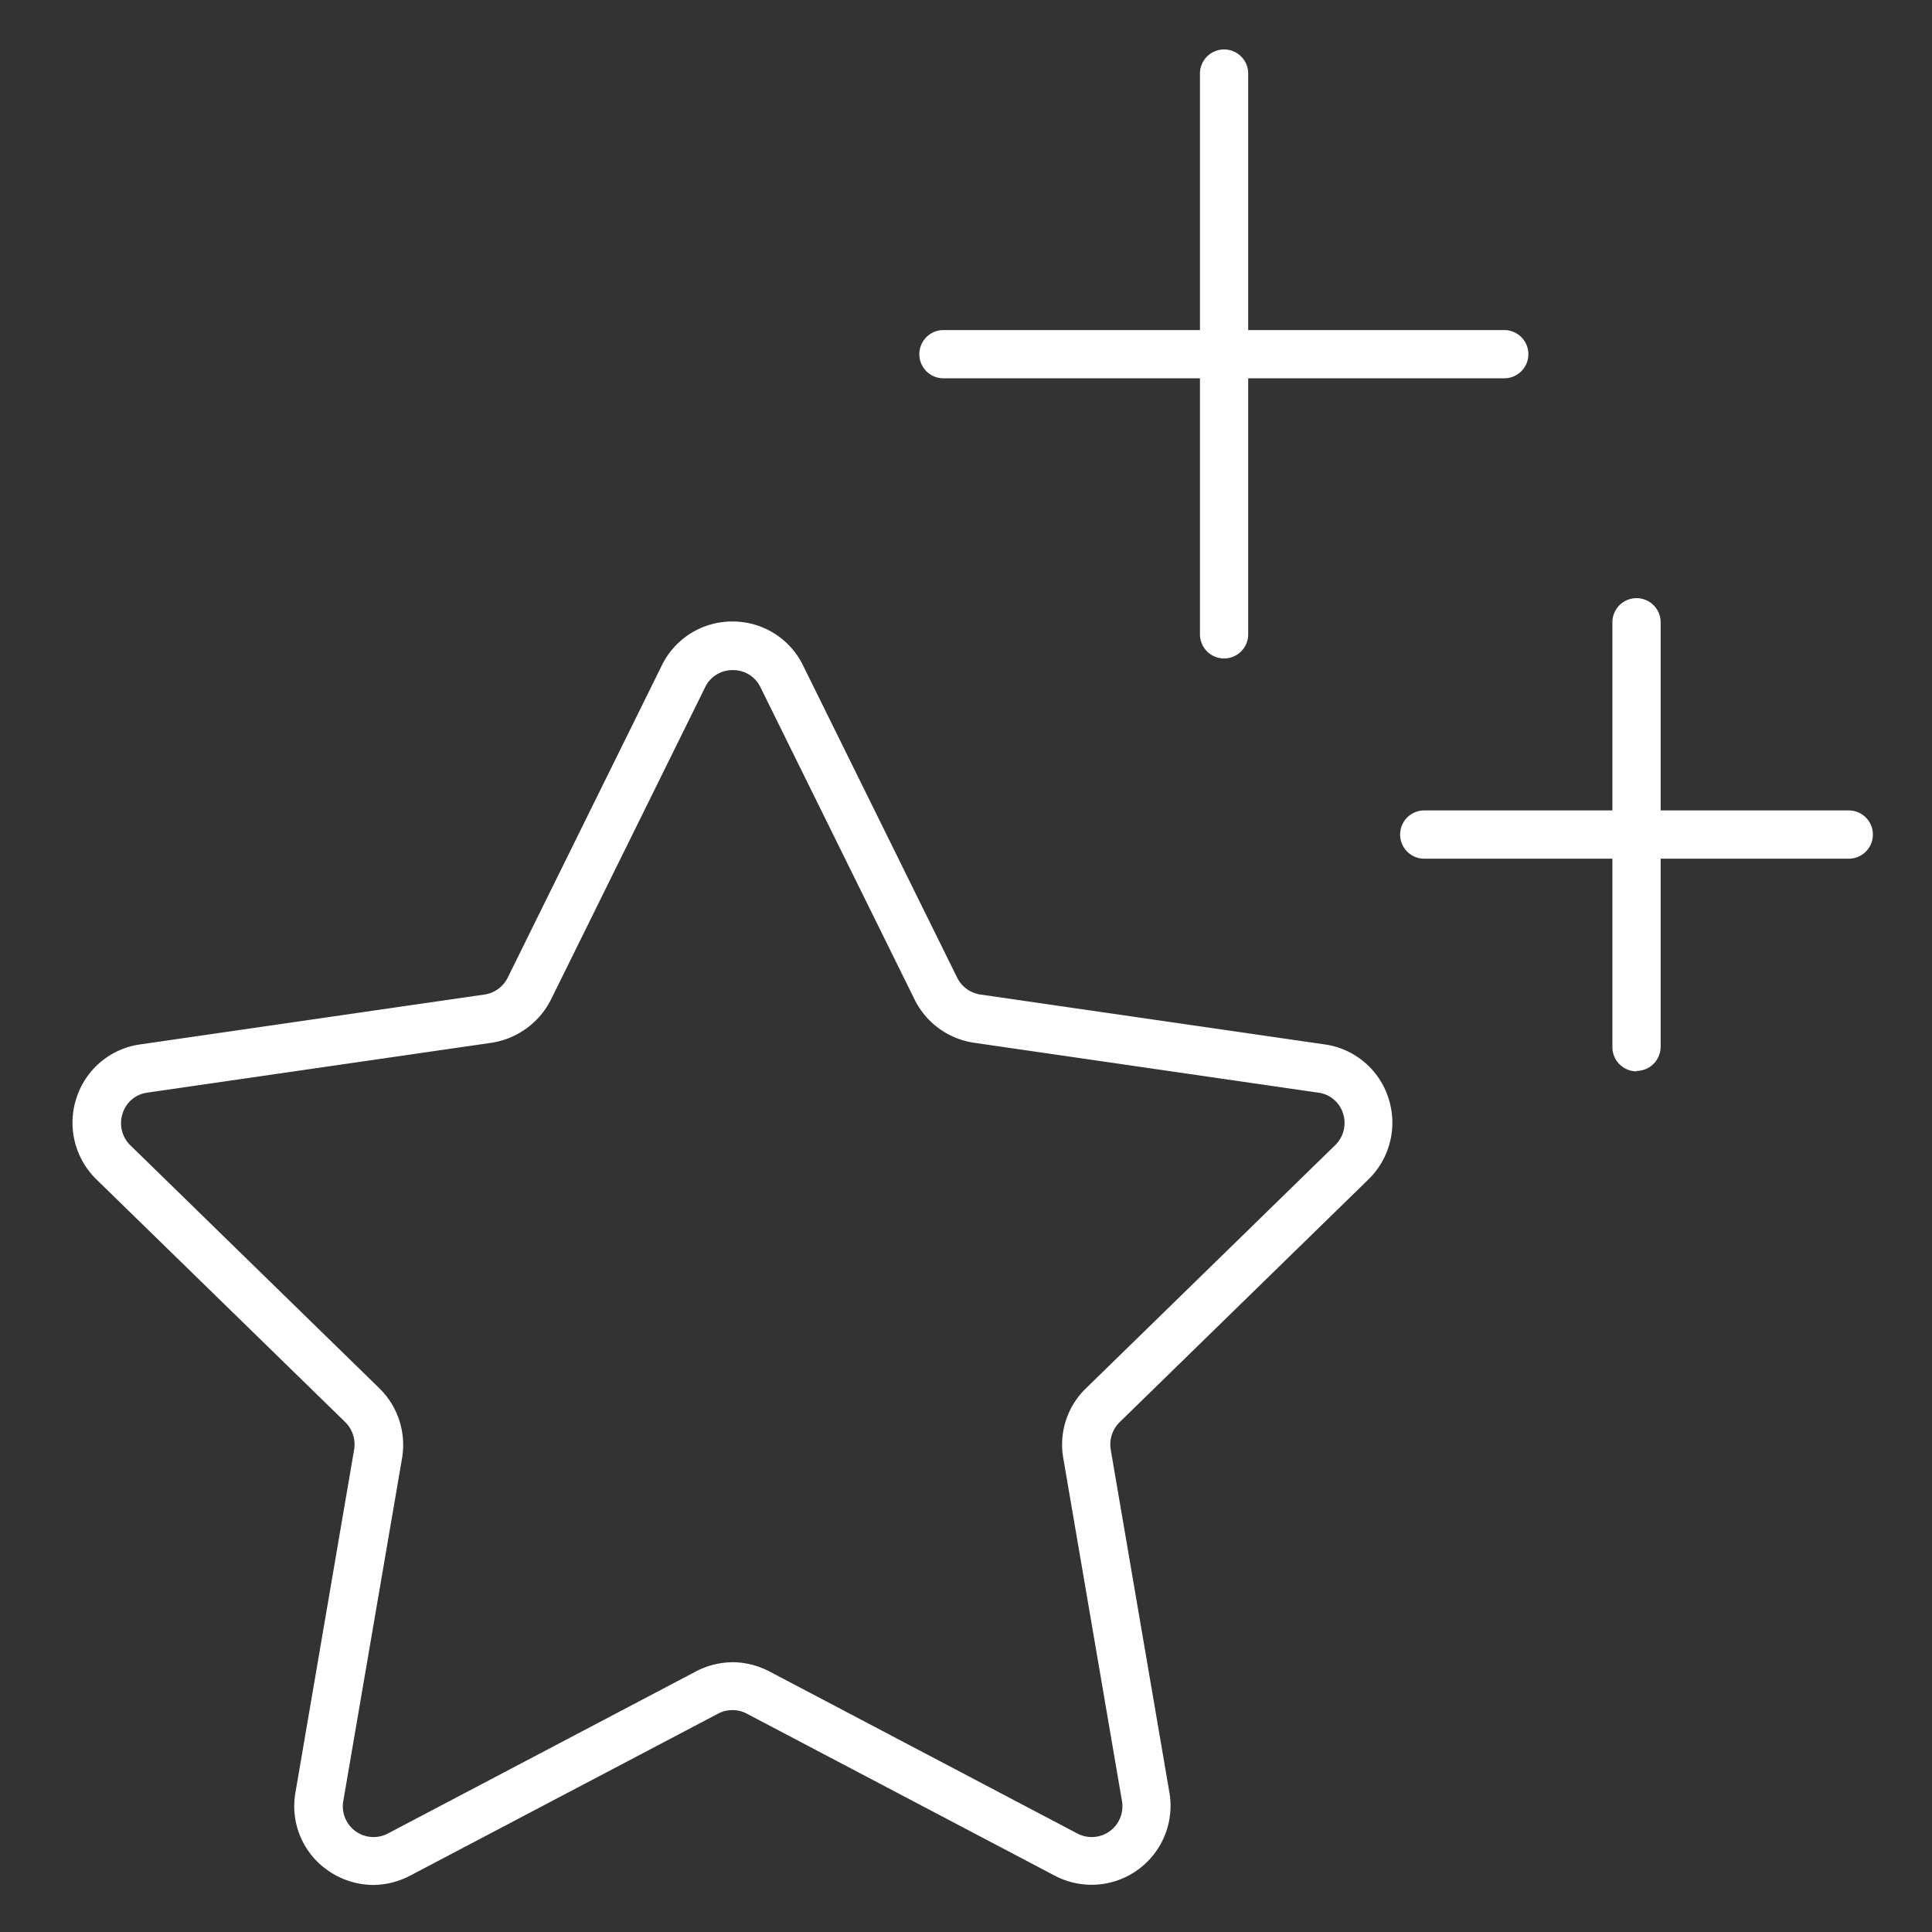 <?xml version="1.0" encoding="UTF-8"?>
<svg xmlns="http://www.w3.org/2000/svg" width="75" height="75" viewBox="0 0 75 75">
  <rect x="0" y="0" width="75" height="75" fill="#333333" stroke="none"/>
  <g id="Iconos-45" transform="translate(0 0.131)">
    <g id="Grupo_17162" data-name="Grupo 17162" transform="translate(2.815 1.789)">
      <path id="Trazado_23833" data-name="Trazado 23833" d="M13.486,64.448a3.1,3.1,0,0,1-1.81-.593,3.031,3.031,0,0,1-1.217-3l2.278-13.311a1.218,1.218,0,0,0-.343-1.061L2.734,37.06a3.072,3.072,0,0,1-.78-3.152,3.04,3.04,0,0,1,2.481-2.091l13.358-1.935a1.2,1.2,0,0,0,.905-.655l5.977-12.11A3.037,3.037,0,0,1,27.422,15.4h0a3.037,3.037,0,0,1,2.747,1.717l5.977,12.11a1.2,1.2,0,0,0,.905.655l13.358,1.935a3.04,3.04,0,0,1,2.481,2.091,3.072,3.072,0,0,1-.78,3.152l-9.66,9.426a1.218,1.218,0,0,0-.343,1.061l2.278,13.311a3.065,3.065,0,0,1-4.448,3.23L27.984,57.8a1.194,1.194,0,0,0-1.124,0L14.906,64.089a3.154,3.154,0,0,1-1.436.359ZM27.422,55.8a3.154,3.154,0,0,1,1.436.359L40.811,62.45a1.193,1.193,0,0,0,1.732-1.264L40.265,47.875a3.036,3.036,0,0,1,.89-2.715l9.66-9.426a1.2,1.2,0,0,0,.312-1.233,1.162,1.162,0,0,0-.968-.811L36.8,31.754a3.076,3.076,0,0,1-2.31-1.685l-5.977-12.11h0a1.171,1.171,0,0,0-1.077-.671h0a1.171,1.171,0,0,0-1.077.671l-5.977,12.11a3.113,3.113,0,0,1-2.31,1.685L4.716,33.689a1.162,1.162,0,0,0-.968.811,1.2,1.2,0,0,0,.3,1.233l9.66,9.426a3.078,3.078,0,0,1,.89,2.715L12.316,61.186a1.193,1.193,0,0,0,1.732,1.264L26,56.161a3.106,3.106,0,0,1,1.436-.359Z" transform="translate(-1.804 6.806)" fill="#fff"></path>
      <path id="Trazado_23834" data-name="Trazado 23834" d="M30.786,24.812a.939.939,0,0,1-.936-.936V2.106a.936.936,0,1,1,1.873,0V23.876A.939.939,0,0,1,30.786,24.812Z" transform="translate(13.917 -1.17)" fill="#fff"></path>
      <path id="Trazado_23835" data-name="Trazado 23835" d="M45.576,10.023H23.806a.936.936,0,1,1,0-1.873H45.576a.936.936,0,1,1,0,1.873Z" transform="translate(10.004 2.743)" fill="#fff"></path>
      <path id="Trazado_23836" data-name="Trazado 23836" d="M41.046,33.188a.939.939,0,0,1-.936-.936V15.756a.936.936,0,1,1,1.873,0V32.236a.939.939,0,0,1-.936.936Z" transform="translate(19.668 6.481)" fill="#fff"></path>
      <path id="Trazado_23837" data-name="Trazado 23837" d="M52.246,21.973H35.766a.936.936,0,0,1,0-1.873H52.246a.936.936,0,1,1,0,1.873Z" transform="translate(16.708 9.441)" fill="#fff"></path>
    </g>
    <rect id="Rectángulo_8567" data-name="Rectángulo 8567" width="75" height="75" transform="translate(0 -0.131)" fill="none"></rect>
  </g>
</svg>

